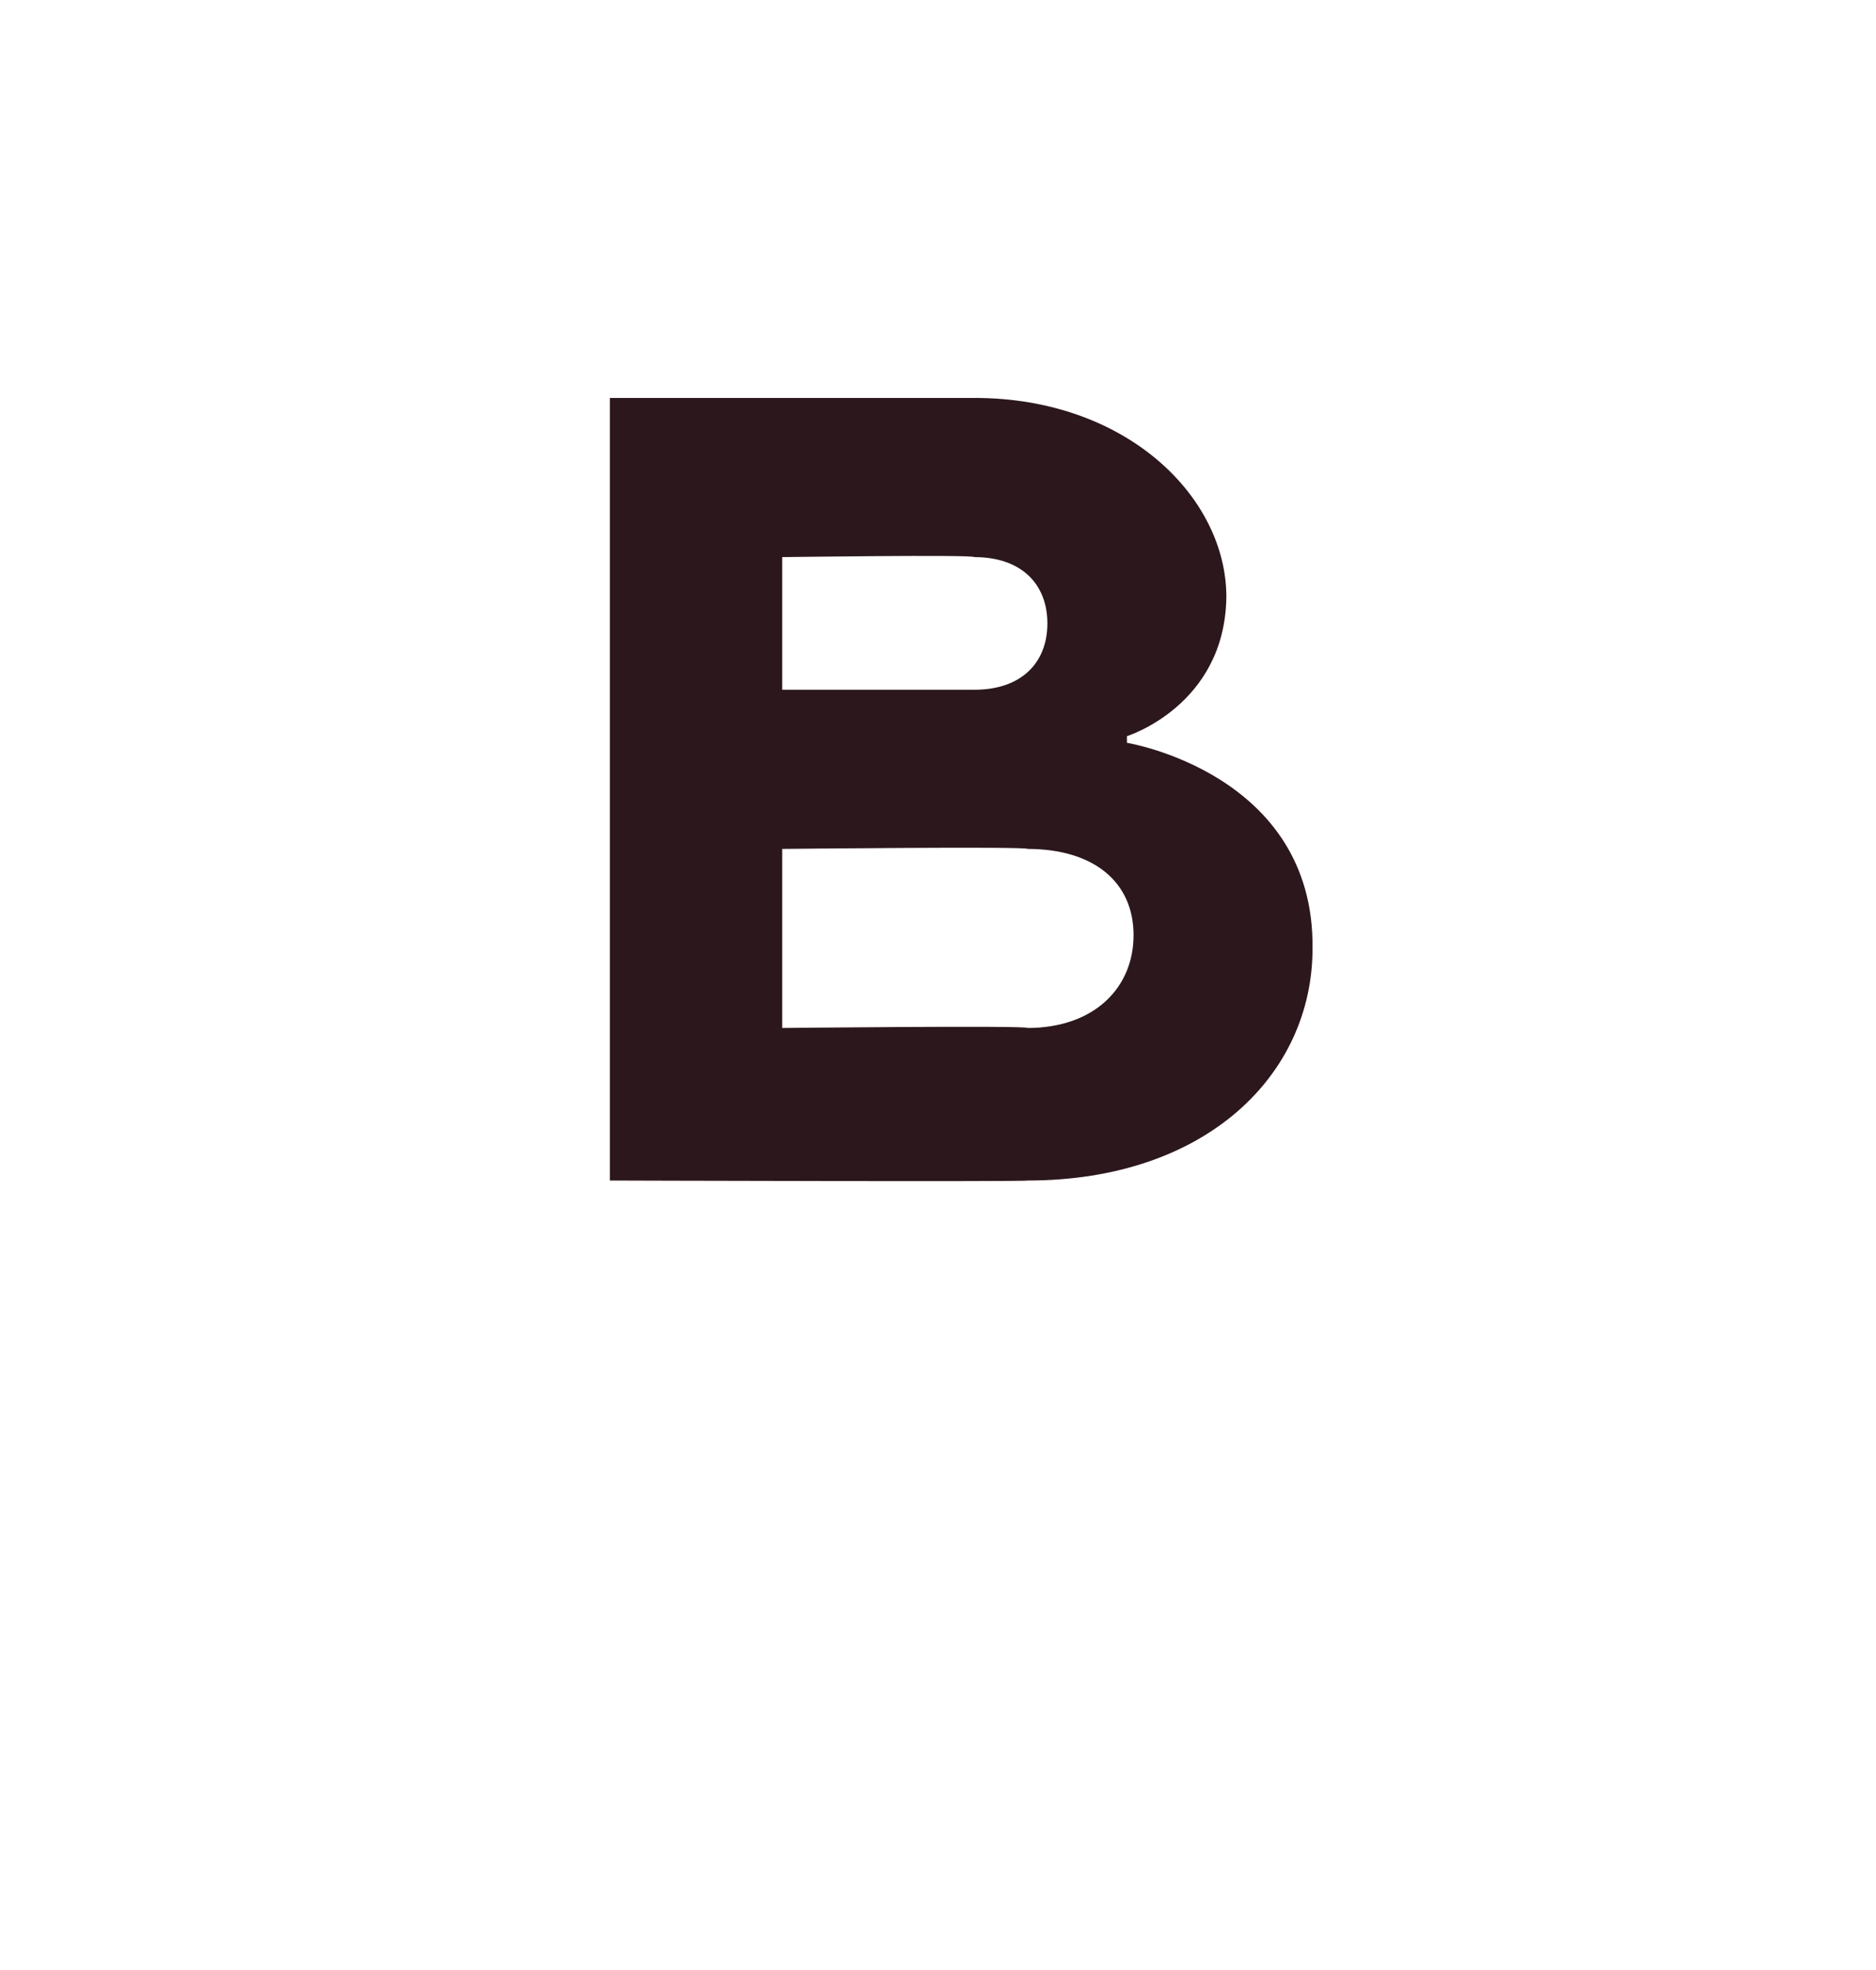 <?xml version="1.0" standalone="no"?><!DOCTYPE svg PUBLIC "-//W3C//DTD SVG 1.1//EN" "http://www.w3.org/Graphics/SVG/1.1/DTD/svg11.dtd"><svg xmlns="http://www.w3.org/2000/svg" version="1.1" width="28.3px" height="29.7px" viewBox="0 -6 28.3 29.7" style="top:-6px"><desc>B</desc><defs/><g id="Polygon32433"><path d="m14.7 0c2.3 0 3.8 1.5 3.8 3c-.02 1.64-1.5 2.1-1.5 2.1v.1s2.83.46 2.8 3.1c0 1.9-1.6 3.5-4.3 3.5c.02.02-6.3 0-6.3 0V0h5.5zm.8 9.5c1 0 1.6-.6 1.6-1.4c0-.8-.6-1.3-1.6-1.3c.02-.04-3.7 0-3.7 0v2.7s3.72-.04 3.7 0zm-3.7-7.1v2h2.9c.7 0 1.1-.4 1.1-1c0-.6-.4-1-1.1-1c-.02-.04-2.9 0-2.9 0z" stroke="none" fill="#2b171c"/></g></svg>